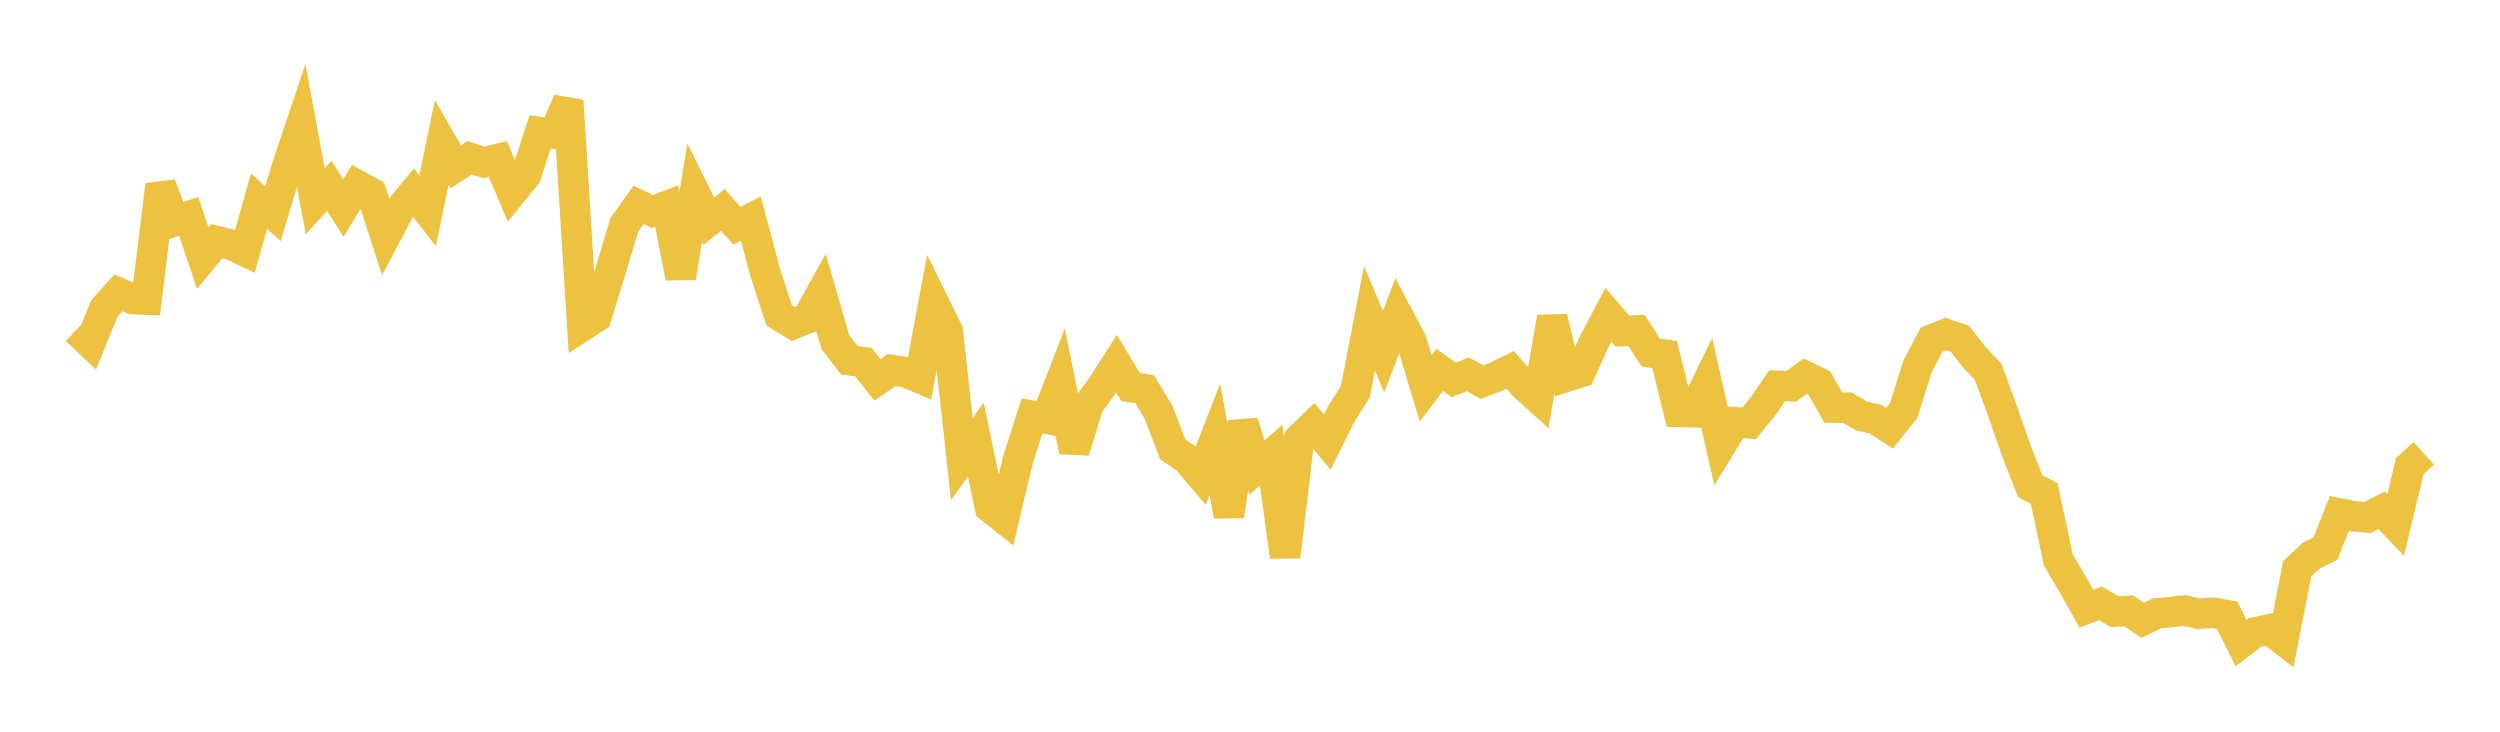 <svg width="164" height="48" xmlns="http://www.w3.org/2000/svg" xmlns:xlink="http://www.w3.org/1999/xlink"><path fill="none" stroke="rgb(237,194,64)" stroke-width="2" d="M5,21.643L5.922,22.516L6.844,20.239L7.766,19.206L8.689,19.615L9.611,19.655L10.533,12.131L11.455,14.511L12.377,14.191L13.299,16.933L14.222,15.818L15.144,16.046L16.066,16.485L16.988,13.196L17.91,14.021L18.832,10.935L19.754,8.186L20.677,13.206L21.599,12.19L22.521,13.644L23.443,12.149L24.365,12.658L25.287,15.494L26.21,13.748L27.132,12.645L28.054,13.827L28.976,9.347L29.898,10.94L30.82,10.351L31.743,10.657L32.665,10.428L33.587,12.619L34.509,11.481L35.431,8.66L36.353,8.767L37.275,6.608L38.198,21.394L39.12,20.799L40.042,17.79L40.964,14.739L41.886,13.443L42.808,13.872L43.731,13.518L44.653,18.207L45.575,12.639L46.497,14.502L47.419,13.77L48.341,14.807L49.263,14.338L50.186,17.844L51.108,20.684L52.03,21.258L52.952,20.893L53.874,19.233L54.796,22.433L55.719,23.634L56.641,23.759L57.563,24.923L58.485,24.272L59.407,24.419L60.329,24.806L61.251,19.852L62.174,21.725L63.096,30.119L64.018,28.842L64.94,33.288L65.862,34.018L66.784,30.143L67.707,27.276L68.629,27.458L69.551,25.083L70.473,29.598L71.395,26.568L72.317,25.3L73.24,23.864L74.162,25.384L75.084,25.527L76.006,27.051L76.928,29.48L77.85,30.109L78.772,31.191L79.695,28.816L80.617,33.843L81.539,27.706L82.461,30.671L83.383,29.85L84.305,36.517L85.228,28.793L86.15,27.896L87.072,28.995L87.994,27.141L88.916,25.683L89.838,20.883L90.76,23.067L91.683,20.662L92.605,22.41L93.527,25.482L94.449,24.264L95.371,24.924L96.293,24.548L97.216,25.072L98.138,24.715L99.06,24.26L99.982,25.298L100.904,26.133L101.826,20.82L102.749,24.72L103.671,24.428L104.593,22.395L105.515,20.653L106.437,21.724L107.359,21.674L108.281,23.118L109.204,23.265L110.126,27.02L111.048,27.047L111.97,25.161L112.892,29.219L113.814,27.699L114.737,27.772L115.659,26.648L116.581,25.307L117.503,25.34L118.425,24.675L119.347,25.128L120.269,26.74L121.192,26.745L122.114,27.286L123.036,27.497L123.958,28.089L124.88,26.935L125.802,24.003L126.725,22.268L127.647,21.912L128.569,22.227L129.491,23.407L130.413,24.379L131.335,26.875L132.257,29.525L133.18,31.896L134.102,32.373L135.024,36.736L135.946,38.293L136.868,39.933L137.79,39.581L138.713,40.122L139.635,40.075L140.557,40.692L141.479,40.24L142.401,40.155L143.323,40.047L144.246,40.264L145.168,40.192L146.09,40.353L147.012,42.183L147.934,41.482L148.856,41.288L149.778,41.995L150.701,37.305L151.623,36.446L152.545,35.999L153.467,33.681L154.389,33.865L155.311,33.945L156.234,33.47L157.156,34.442L158.078,30.582L159,29.741"></path></svg>